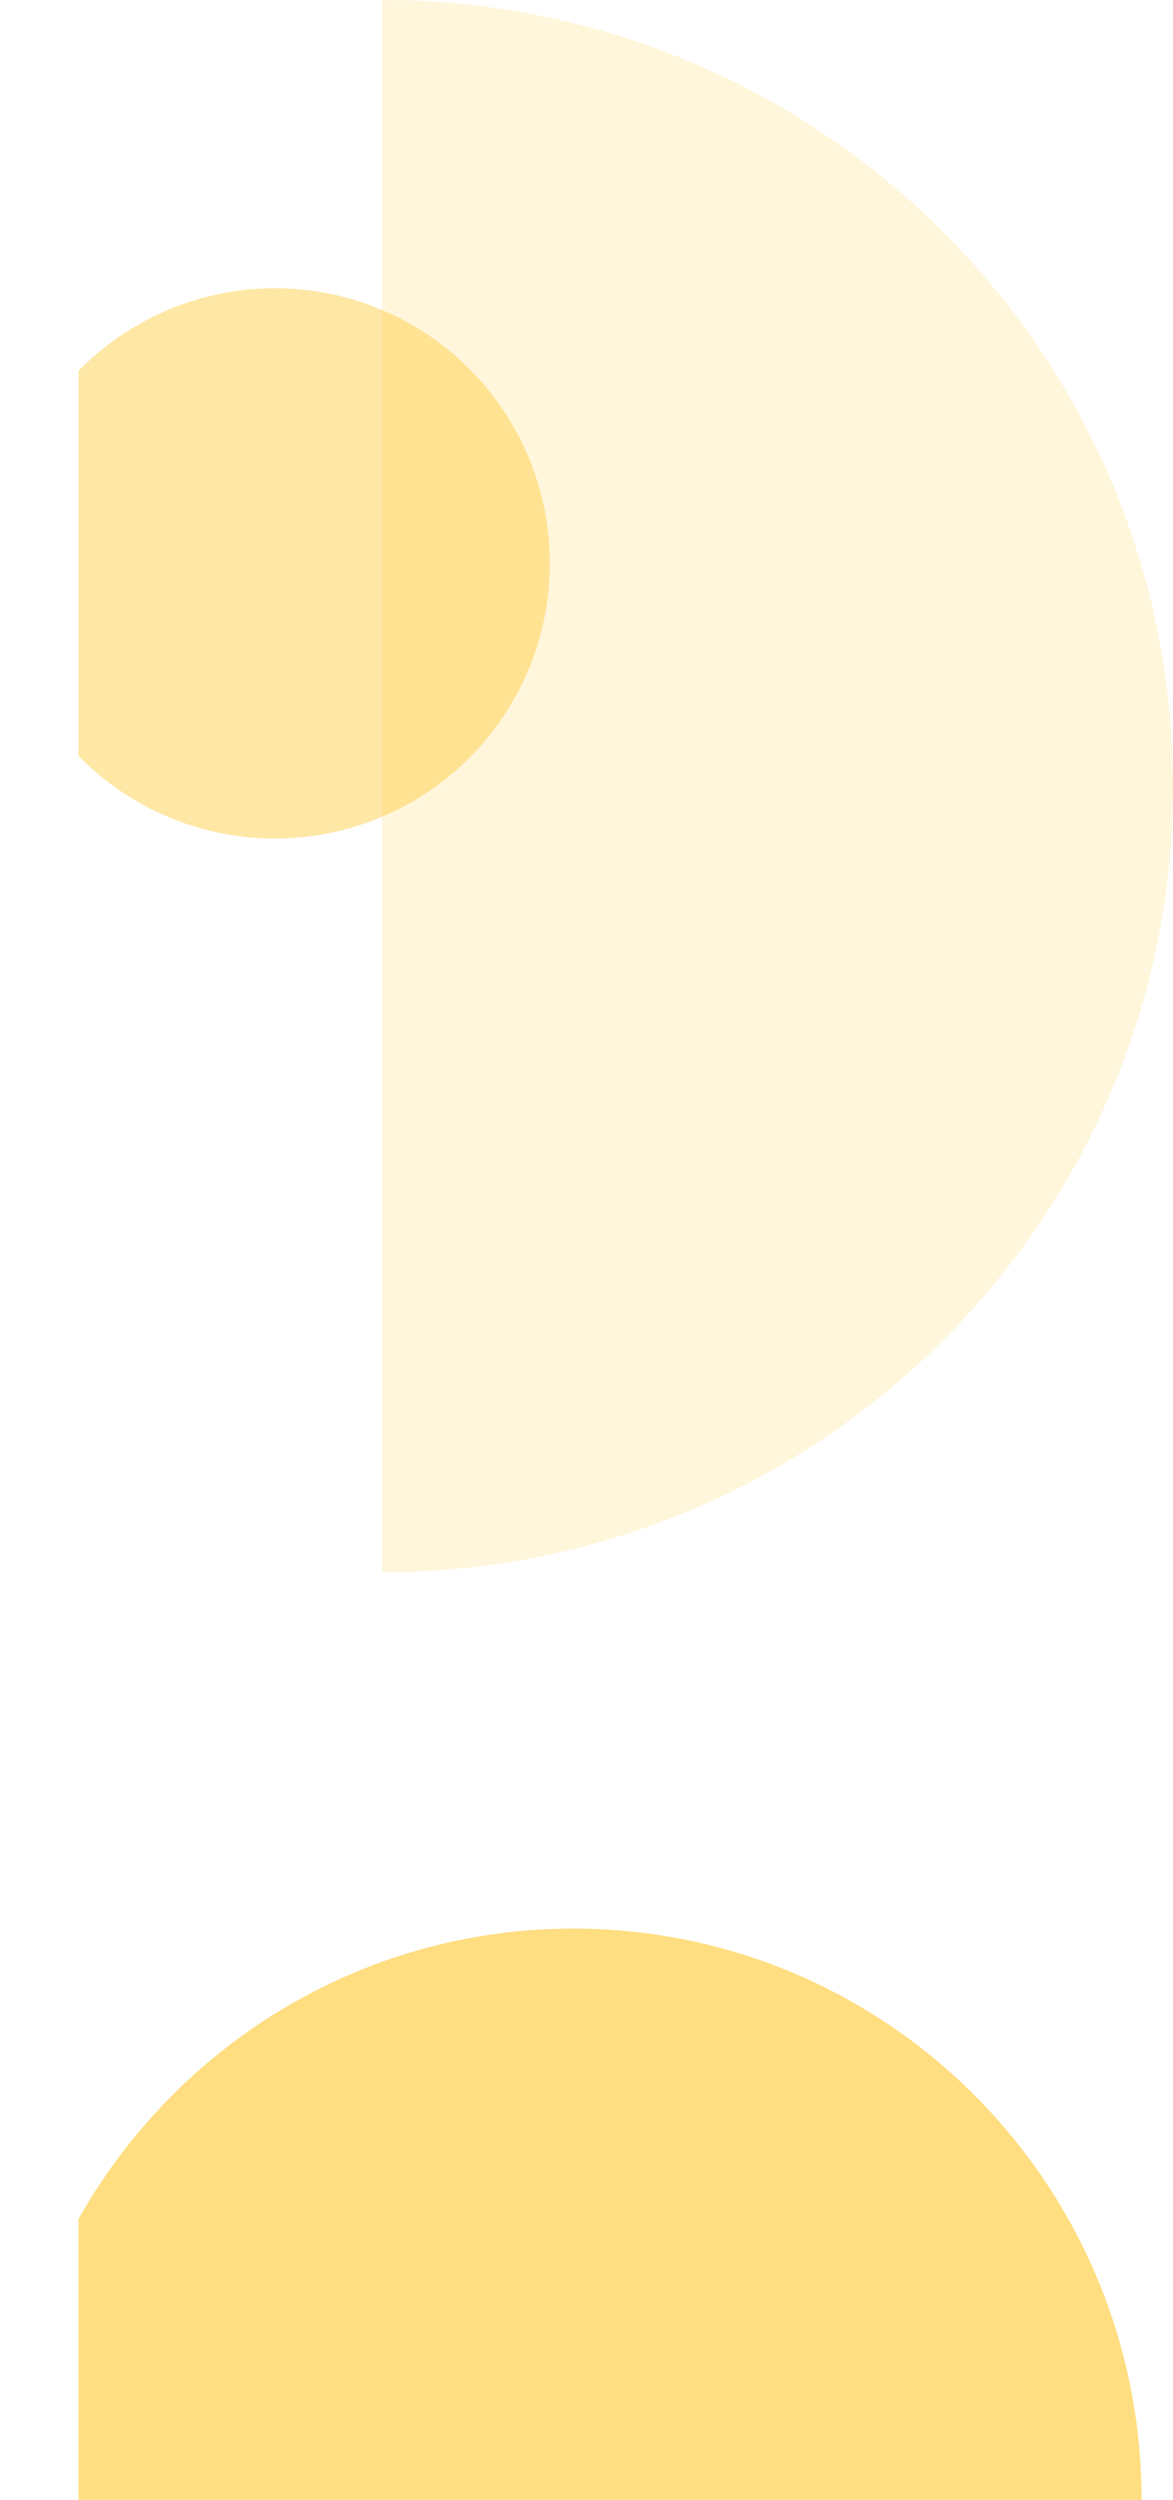 <svg xmlns="http://www.w3.org/2000/svg" viewBox="0 0 224 477"><defs><clipPath id="a" transform="translate(15 -37)"><path fill="none" d="M0 0h262v563H0z"/></clipPath></defs><g data-name="Layer 2"><g data-name="Layer 1"><g data-name="Groupe de masques 16" fill="#ffd04d" clip-path="url(#a)"><path data-name="Intersection 7" d="M218 477H1c0-60.2 48.578-109 108.5-109S218 416.8 218 477z" style="isolation:isolate" opacity=".704"/><path data-name="Intersection 5" d="M73 300V0c83.4 0 151 67.158 151 150S156.4 300 73 300z" style="isolation:isolate" opacity=".202"/><circle data-name="Ellipse 16" cx="52.5" cy="107.5" r="52.5" style="isolation:isolate" opacity=".5"/></g></g></g></svg>
